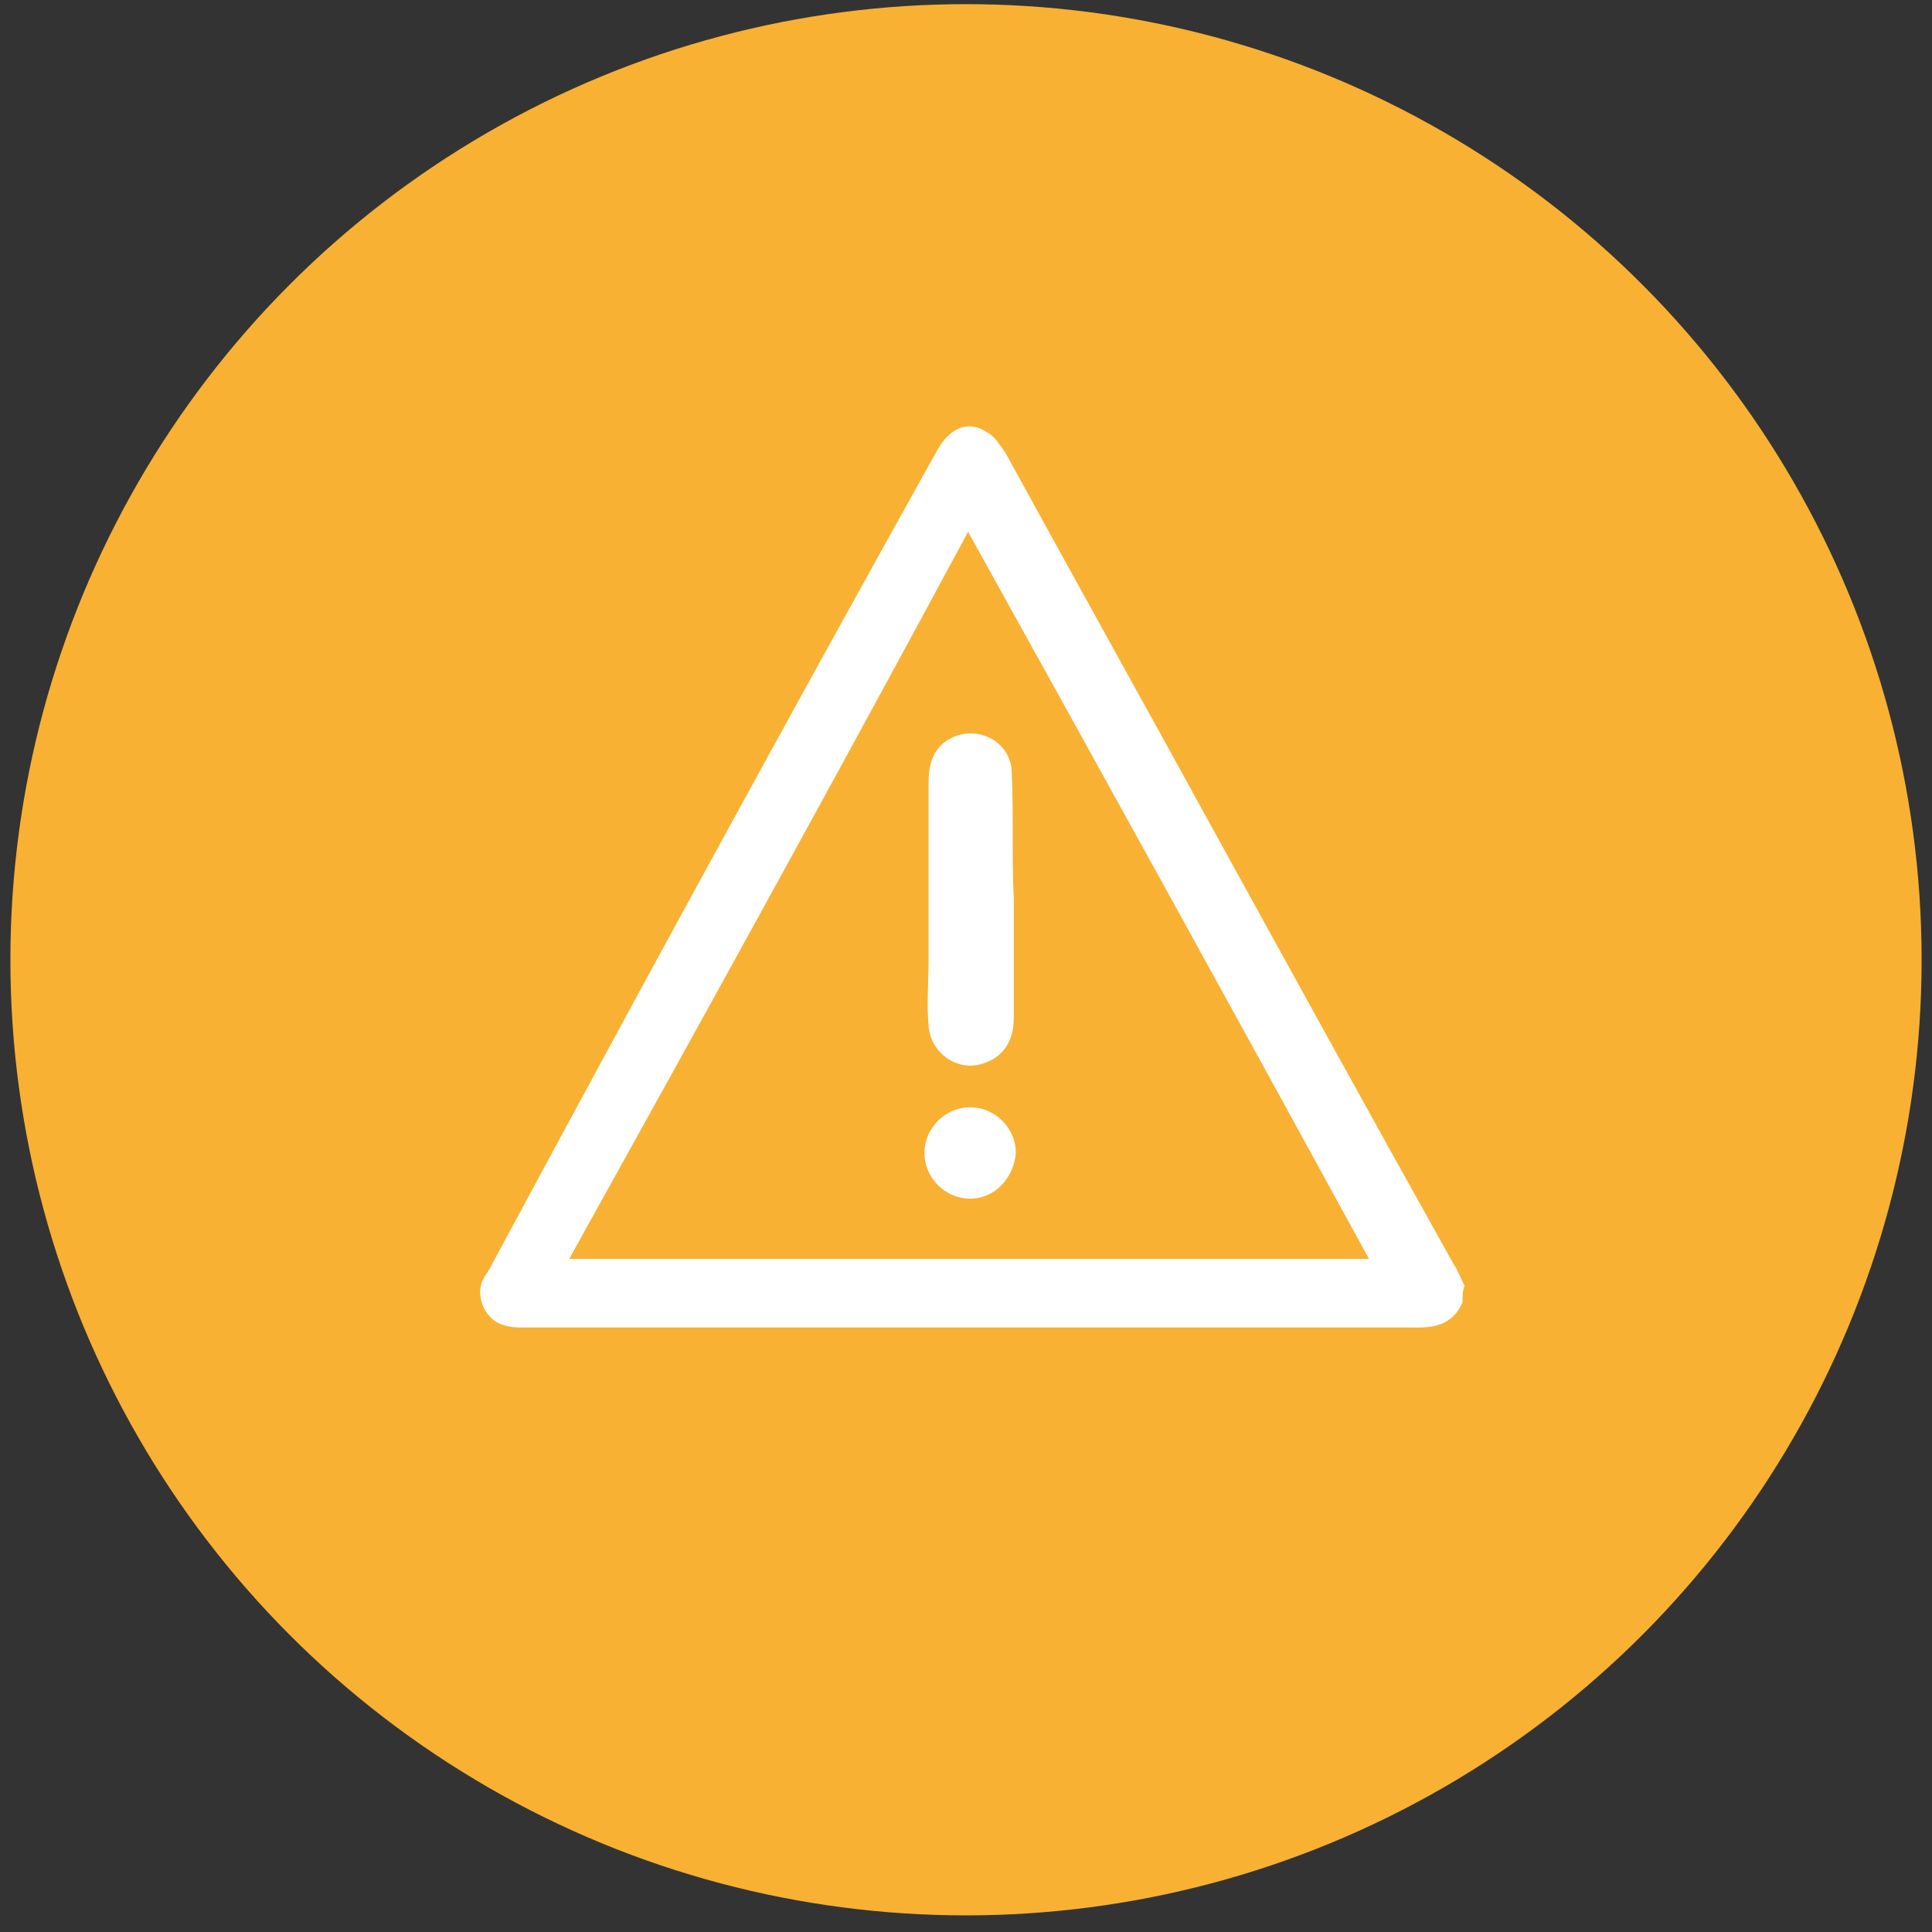 <?xml version="1.0" encoding="utf-8"?>
<!-- Generator: Adobe Illustrator 24.0.2, SVG Export Plug-In . SVG Version: 6.00 Build 0)  -->
<svg version="1.1" id="Livello_1" xmlns="http://www.w3.org/2000/svg" xmlns:xlink="http://www.w3.org/1999/xlink" x="0px" y="0px"
	 viewBox="0 0 93 93" style="enable-background:new 0 0 93 93;" xml:space="preserve">
<rect x="0" y="0" width="93" height="93" fill="#333333" stroke="none"/>
<style type="text/css">
	.st0{fill:#FFFFFF;}
	.st1{fill:#F8B133;}
</style>
<g id="FIX6Ef.tif">
	<g>
		<path class="st0" d="M70.3,62.9c-0.4,1-1.1,1.3-2.1,1.3c-14.5,0-28.9,0-43.4,0c-0.3,0-0.6,0-0.9-0.1c-0.9-0.2-1.5-1.3-1.1-2.2
			c0.1-0.2,0.2-0.4,0.3-0.5C30.4,48.2,37.7,35,44.9,21.7c0.6-1.1,1.5-1.5,2.4-1c0.4,0.2,0.7,0.6,0.9,1c3.4,6.2,6.8,12.4,10.2,18.6
			c3.8,6.9,7.6,13.8,11.4,20.8c0.2,0.3,0.3,0.6,0.5,1C70.3,62.3,70.3,62.6,70.3,62.9z M27.2,60.8c12.9,0,25.8,0,38.7,0
			C59.4,49.1,53,37.4,46.5,25.6C40,37.4,33.6,49.1,27.2,60.8z"/>
		<path class="st0" d="M48.6,43.4c0,1.9,0,3.8,0,5.7c0,1.1-0.5,1.9-1.5,2.2c-1.2,0.4-2.5-0.5-2.6-1.8c-0.1-1.1,0-2.2,0-3.3
			c0-2.9,0-5.7,0-8.6c0-1.2,0.5-1.9,1.5-2.2c1.3-0.4,2.6,0.5,2.7,1.8C48.6,39.3,48.6,41.3,48.6,43.4L48.6,43.4z"/>
		<path class="st0" d="M46.5,57.9c-1.2,0-2.2-1-2.2-2.2s1-2.2,2.2-2.2s2.2,1,2.2,2.2S47.7,57.9,46.5,57.9z"/>
	</g>
</g>
<circle class="st1" cx="46.5" cy="46.2" r="46"/>
<g id="FIX6Ef.tif_00000003824183826142784420000007036375266500811416_">
	<g>
		<path class="st0" d="M70.4,62.7c-0.4,0.9-1.1,1.2-2.1,1.2c-14.4,0-28.8,0-43.1,0c-0.3,0-0.6,0-0.9-0.1c-0.9-0.2-1.4-1.3-1.1-2.1
			c0.1-0.2,0.2-0.4,0.3-0.5C30.6,48,37.8,34.8,45.1,21.7c0.6-1.1,1.5-1.5,2.4-0.9c0.4,0.2,0.6,0.6,0.9,1c3.4,6.2,6.8,12.3,10.2,18.5
			c3.8,6.9,7.6,13.8,11.4,20.6c0.2,0.3,0.3,0.6,0.5,1C70.4,62.1,70.4,62.4,70.4,62.7z M27.4,60.6c12.9,0,25.7,0,38.5,0
			c-6.4-11.7-12.8-23.3-19.3-35C40.3,37.3,33.9,48.9,27.4,60.6z"/>
		<path class="st0" d="M48.8,43.3c0,1.9,0,3.8,0,5.7c0,1.1-0.5,1.9-1.5,2.2c-1.2,0.4-2.5-0.5-2.6-1.8c-0.1-1.1,0-2.2,0-3.2
			c0-2.9,0-5.7,0-8.6c0-1.2,0.5-1.9,1.4-2.2c1.3-0.4,2.6,0.5,2.6,1.8C48.8,39.2,48.7,41.2,48.8,43.3C48.7,43.3,48.7,43.3,48.8,43.3z
			"/>
		<path class="st0" d="M46.7,57.7c-1.2,0-2.2-1-2.2-2.2c0-1.2,1-2.2,2.2-2.2c1.2,0,2.2,1,2.2,2.2C48.8,56.7,47.9,57.7,46.7,57.7z"/>
	</g>
</g>
</svg>
